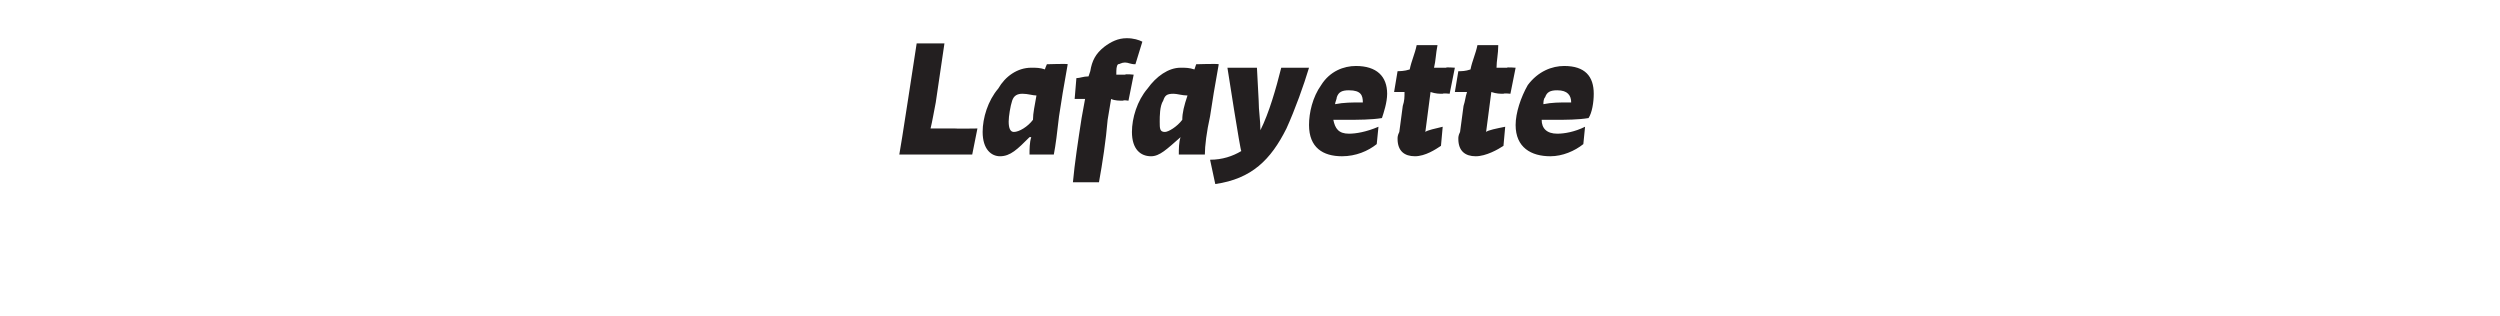 <?xml version="1.0" standalone="no"?><!DOCTYPE svg PUBLIC "-//W3C//DTD SVG 1.1//EN" "http://www.w3.org/Graphics/SVG/1.1/DTD/svg11.dtd"><svg xmlns="http://www.w3.org/2000/svg" version="1.1" width="144px" height="18.2px" viewBox="0 -2 144 18.2" style="top:-2px"><desc>Lafayette</desc><defs/><g id="Polygon1046497"><path d="m51.8 6.9c.03-.04 1-6.4 1-6.4h1.6l-.5 3.4c-.1.5-.2 1.1-.3 1.5h1.4c0 .02 1.3 0 1.3 0L56 6.9h-4.2zm7.7-2c0-.4.1-.8.2-1.4c-.2 0-.5-.1-.8-.1c-.3 0-.5.1-.6.4c-.1.3-.2.9-.2 1.2c0 .4.1.6.3.6c.3 0 .8-.3 1.1-.7zm2-3.2c-.2 1.1-.4 2.3-.5 3c-.1.9-.2 1.7-.3 2.2h-1.4c0-.3 0-.7.1-1h-.1c-.7.7-1.1 1.1-1.7 1.1c-.5 0-1-.4-1-1.4c0-.8.3-1.8.9-2.5c.4-.7 1.1-1.2 1.9-1.2c.3 0 .5 0 .8.1c-.05.04.1-.3.1-.3c0 0 1.24-.04 1.2 0zm.5.8c.2 0 .4-.1.7-.1l.1-.3c.1-.6.3-1 .8-1.4c.4-.3.8-.5 1.3-.5c.4 0 .7.1.9.2l-.4 1.3c-.3 0-.4-.1-.6-.1c-.2 0-.3.1-.4.1c-.1.1-.1.3-.1.6h.5c.05-.05.5 0 .5 0L65 3.8s-.32-.05-.3 0c-.2 0-.5 0-.7-.1l-.2 1.2c-.1 1.2-.3 2.5-.5 3.6h-1.5c.1-1.1.3-2.4.5-3.7l.2-1.1h-.6l.1-1.2zm6.1 2.4c0-.4.1-.8.3-1.4c-.3 0-.6-.1-.8-.1c-.4 0-.5.1-.6.4c-.2.3-.2.9-.2 1.2c0 .4 0 .6.3.6c.2 0 .7-.3 1-.7zm2.1-3.2c-.2 1.1-.4 2.3-.5 3c-.2.9-.3 1.7-.3 2.2h-1.5c0-.3 0-.7.1-1c-.8.7-1.2 1.1-1.7 1.1c-.6 0-1.1-.4-1.1-1.4c0-.8.3-1.8.9-2.5c.5-.7 1.2-1.2 1.9-1.2c.3 0 .5 0 .8.1l.1-.3s1.27-.04 1.3 0zm5.2.2c-.3 1-.8 2.4-1.3 3.5c-.9 1.8-2 2.9-4.1 3.2l-.3-1.4c.7 0 1.3-.2 1.8-.5c-.05.04-.8-4.8-.8-4.8h1.7l.1 1.9c0 .6.1 1.1.1 1.7c.5-1 .9-2.4 1.2-3.6h1.6zm2.3 1.3c-.4 0-.6.1-.7.4c0 .1-.1.3-.1.4c.5-.1 1-.1 1.5-.1h.1c0-.4-.1-.7-.8-.7zm1.6 3.1c-.5.4-1.2.7-2 .7c-1.1 0-1.9-.5-1.9-1.8c0-.7.2-1.6.7-2.3c.5-.8 1.3-1.1 2-1.1c1.2 0 1.8.6 1.8 1.6c0 .5-.2 1.1-.3 1.4c-.6.1-1.4.1-2 .1h-.8c.1.5.3.8.9.8c.4 0 1-.1 1.7-.4l-.1 1zm2.8-.7c.1-.1.6-.2 1-.3L83 6.4c-.3.2-.9.6-1.5.6c-.6 0-1-.3-1-1c0-.1 0-.2.1-.4l.2-1.5c.1-.3.1-.5.1-.8h-.6l.2-1.2c.1 0 .4 0 .7-.1c.1-.5.3-.9.4-1.4h1.2c-.1.5-.1.9-.2 1.3h.7c-.03-.04.5 0 .5 0l-.3 1.5s-.37-.04-.4 0c-.2 0-.4 0-.7-.1l-.3 2.3zm3.5 0c.1-.1.6-.2 1.1-.3l-.1 1.1c-.3.2-1 .6-1.6.6c-.6 0-1-.3-1-1c0-.1 0-.2.1-.4l.2-1.5c.1-.3.1-.5.2-.8h-.7l.2-1.2c.2 0 .4 0 .7-.1c.1-.5.3-.9.4-1.4h1.2c0 .5-.1.9-.1 1.3h.6c-.01-.04.5 0 .5 0L87 3.4s-.36-.04-.4 0c-.2 0-.4 0-.7-.1l-.3 2.3zm4.1-2.4c-.4 0-.6.1-.7.4c-.1.1-.1.3-.1.4c.5-.1.9-.1 1.5-.1h.1c0-.4-.2-.7-.8-.7zm1.5 3.1c-.5.4-1.2.7-1.9.7c-1.1 0-2-.5-2-1.8c0-.7.3-1.6.7-2.3c.6-.8 1.4-1.1 2.1-1.1c1.2 0 1.7.6 1.7 1.6c0 .5-.1 1.1-.3 1.4c-.6.1-1.3.1-1.9.1h-.8c0 .5.3.8.9.8c.4 0 1-.1 1.6-.4l-.1 1z" stroke="none" fill="#231f20"/></g></svg>